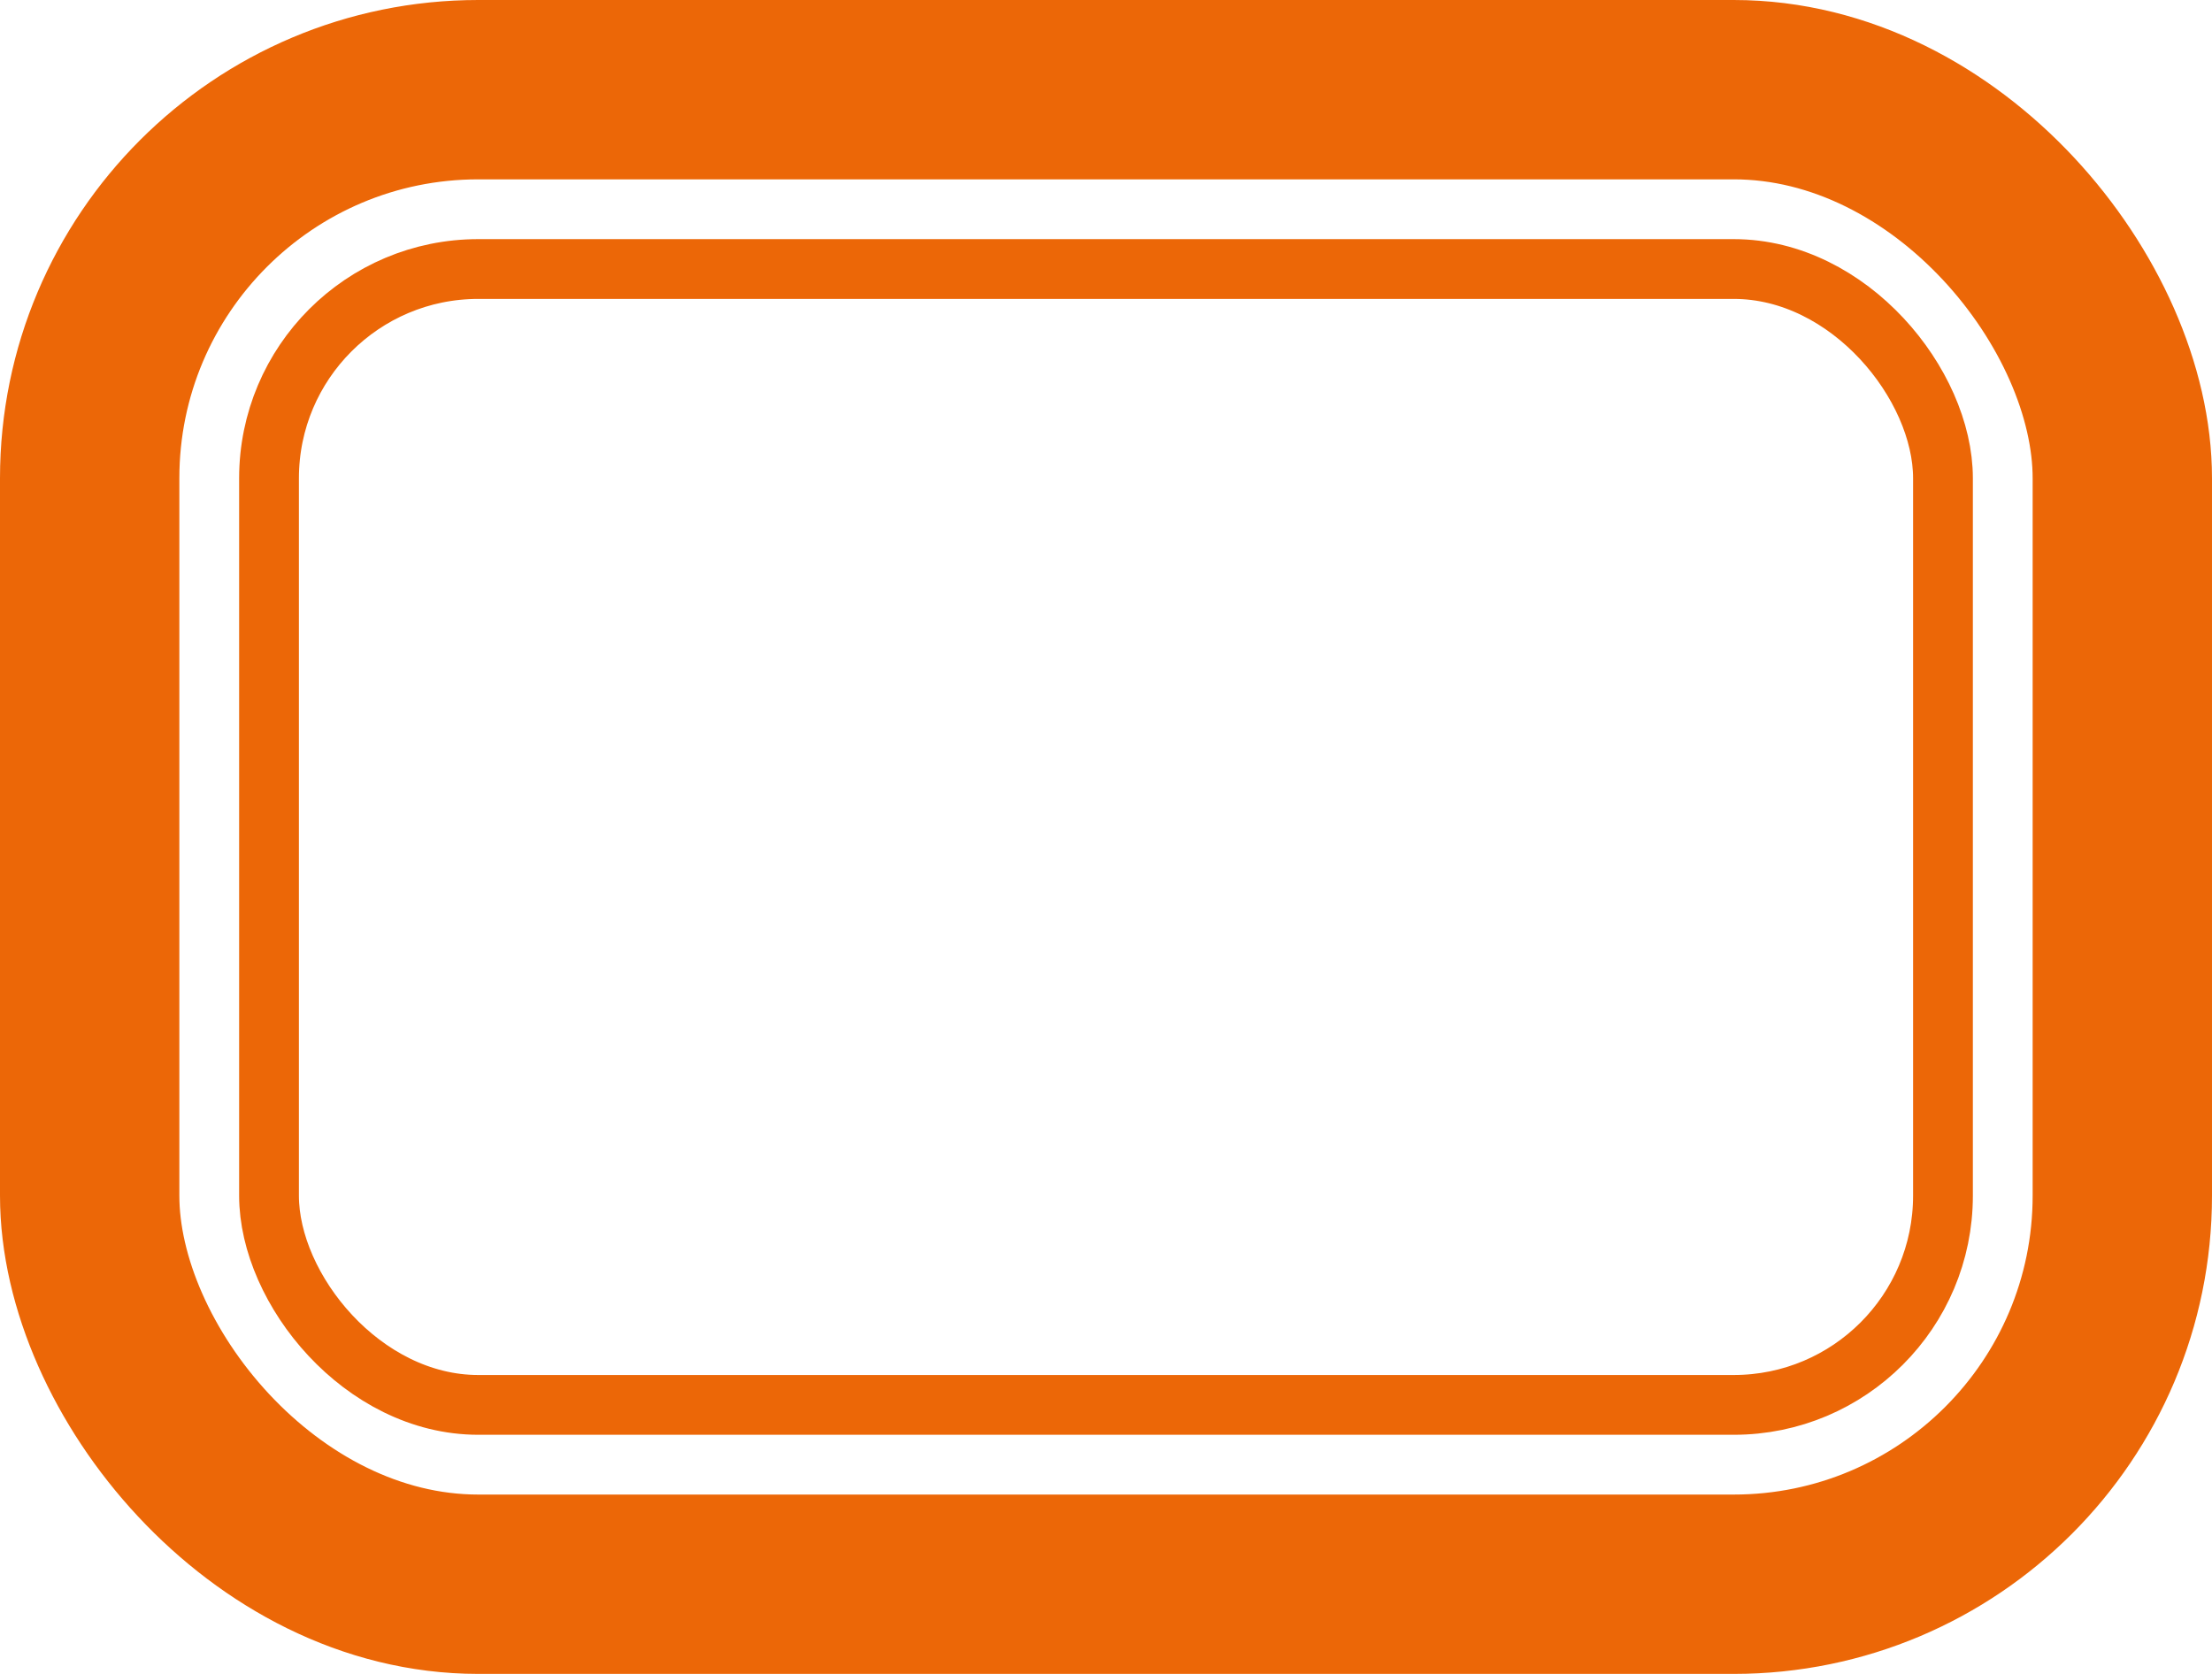 <svg width="37" height="28" viewBox="0 0 37 28" fill="none" xmlns="http://www.w3.org/2000/svg">
<rect x="1.5" y="1.5" width="34" height="25" rx="6.5" stroke="#EC6707" stroke-width="3"/>
<rect x="4.5" y="4.5" width="28" height="19" rx="3.5" stroke="#EC6707"/>
</svg>
